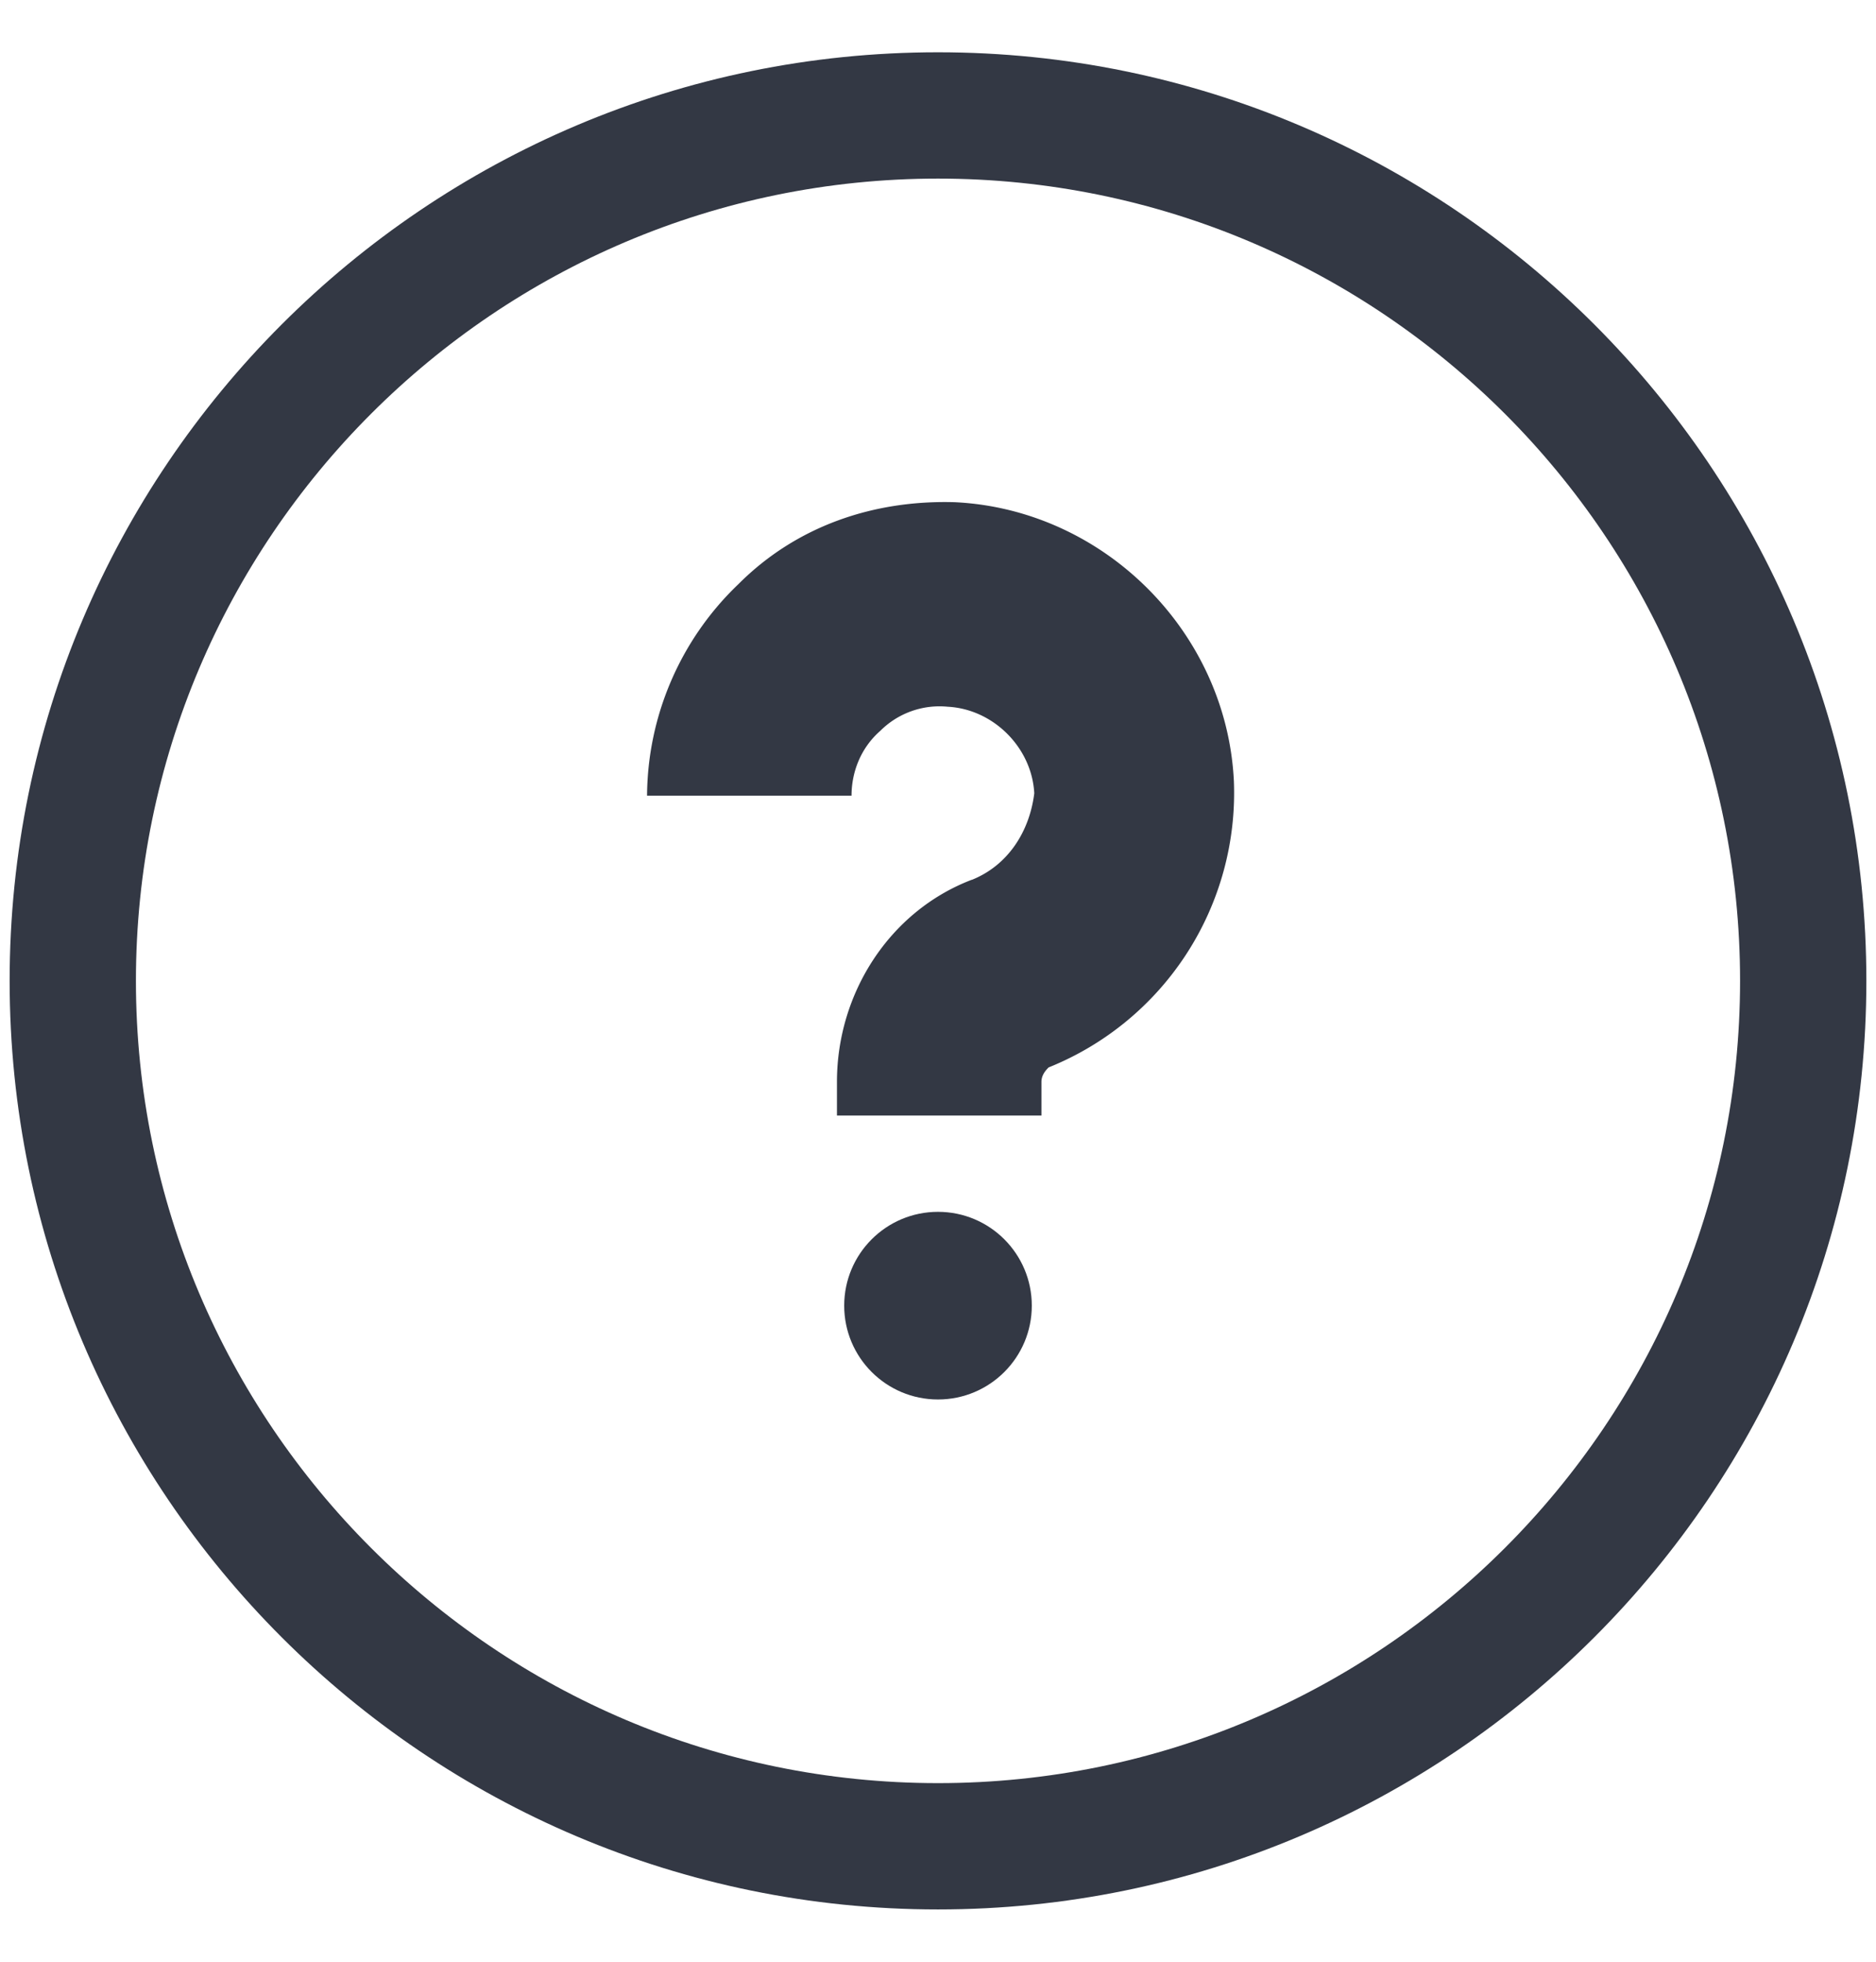<svg xmlns="http://www.w3.org/2000/svg" width="22" height="23" viewBox="0 0 22 23">
    <g fill="#333844" fill-rule="evenodd" transform="translate(0 .5)">
        <path fill-rule="nonzero" d="M21.887 11C21.887 4.992 17.007.113 11 .113 4.992.113.113 4.993.113 11c0 6.008 4.88 10.887 10.887 10.887 6.008 0 10.887-4.88 10.887-10.887zM1.594 11c0-5.188 4.218-9.406 9.406-9.406 5.188 0 9.406 4.218 9.406 9.406 0 5.188-4.218 9.406-9.406 9.406-5.188 0-9.406-4.218-9.406-9.406z"/>
        <path d="M11.395 9.815c-.96.367-1.58 1.326-1.58 2.37v.394h2.398v-.394c0-.085.056-.141.084-.17A3.47 3.47 0 0 0 14.47 8.66c-.084-1.749-1.523-3.187-3.272-3.272-.959-.028-1.861.282-2.538.96a3.46 3.46 0 0 0-1.072 2.481h2.398c0-.282.112-.564.338-.761a.982.982 0 0 1 .79-.282c.536.028.987.48 1.015 1.015-.056.451-.31.846-.733 1.015z"/>
        <circle cx="11" cy="14.808" r="1.1"/>
    </g>
</svg>
